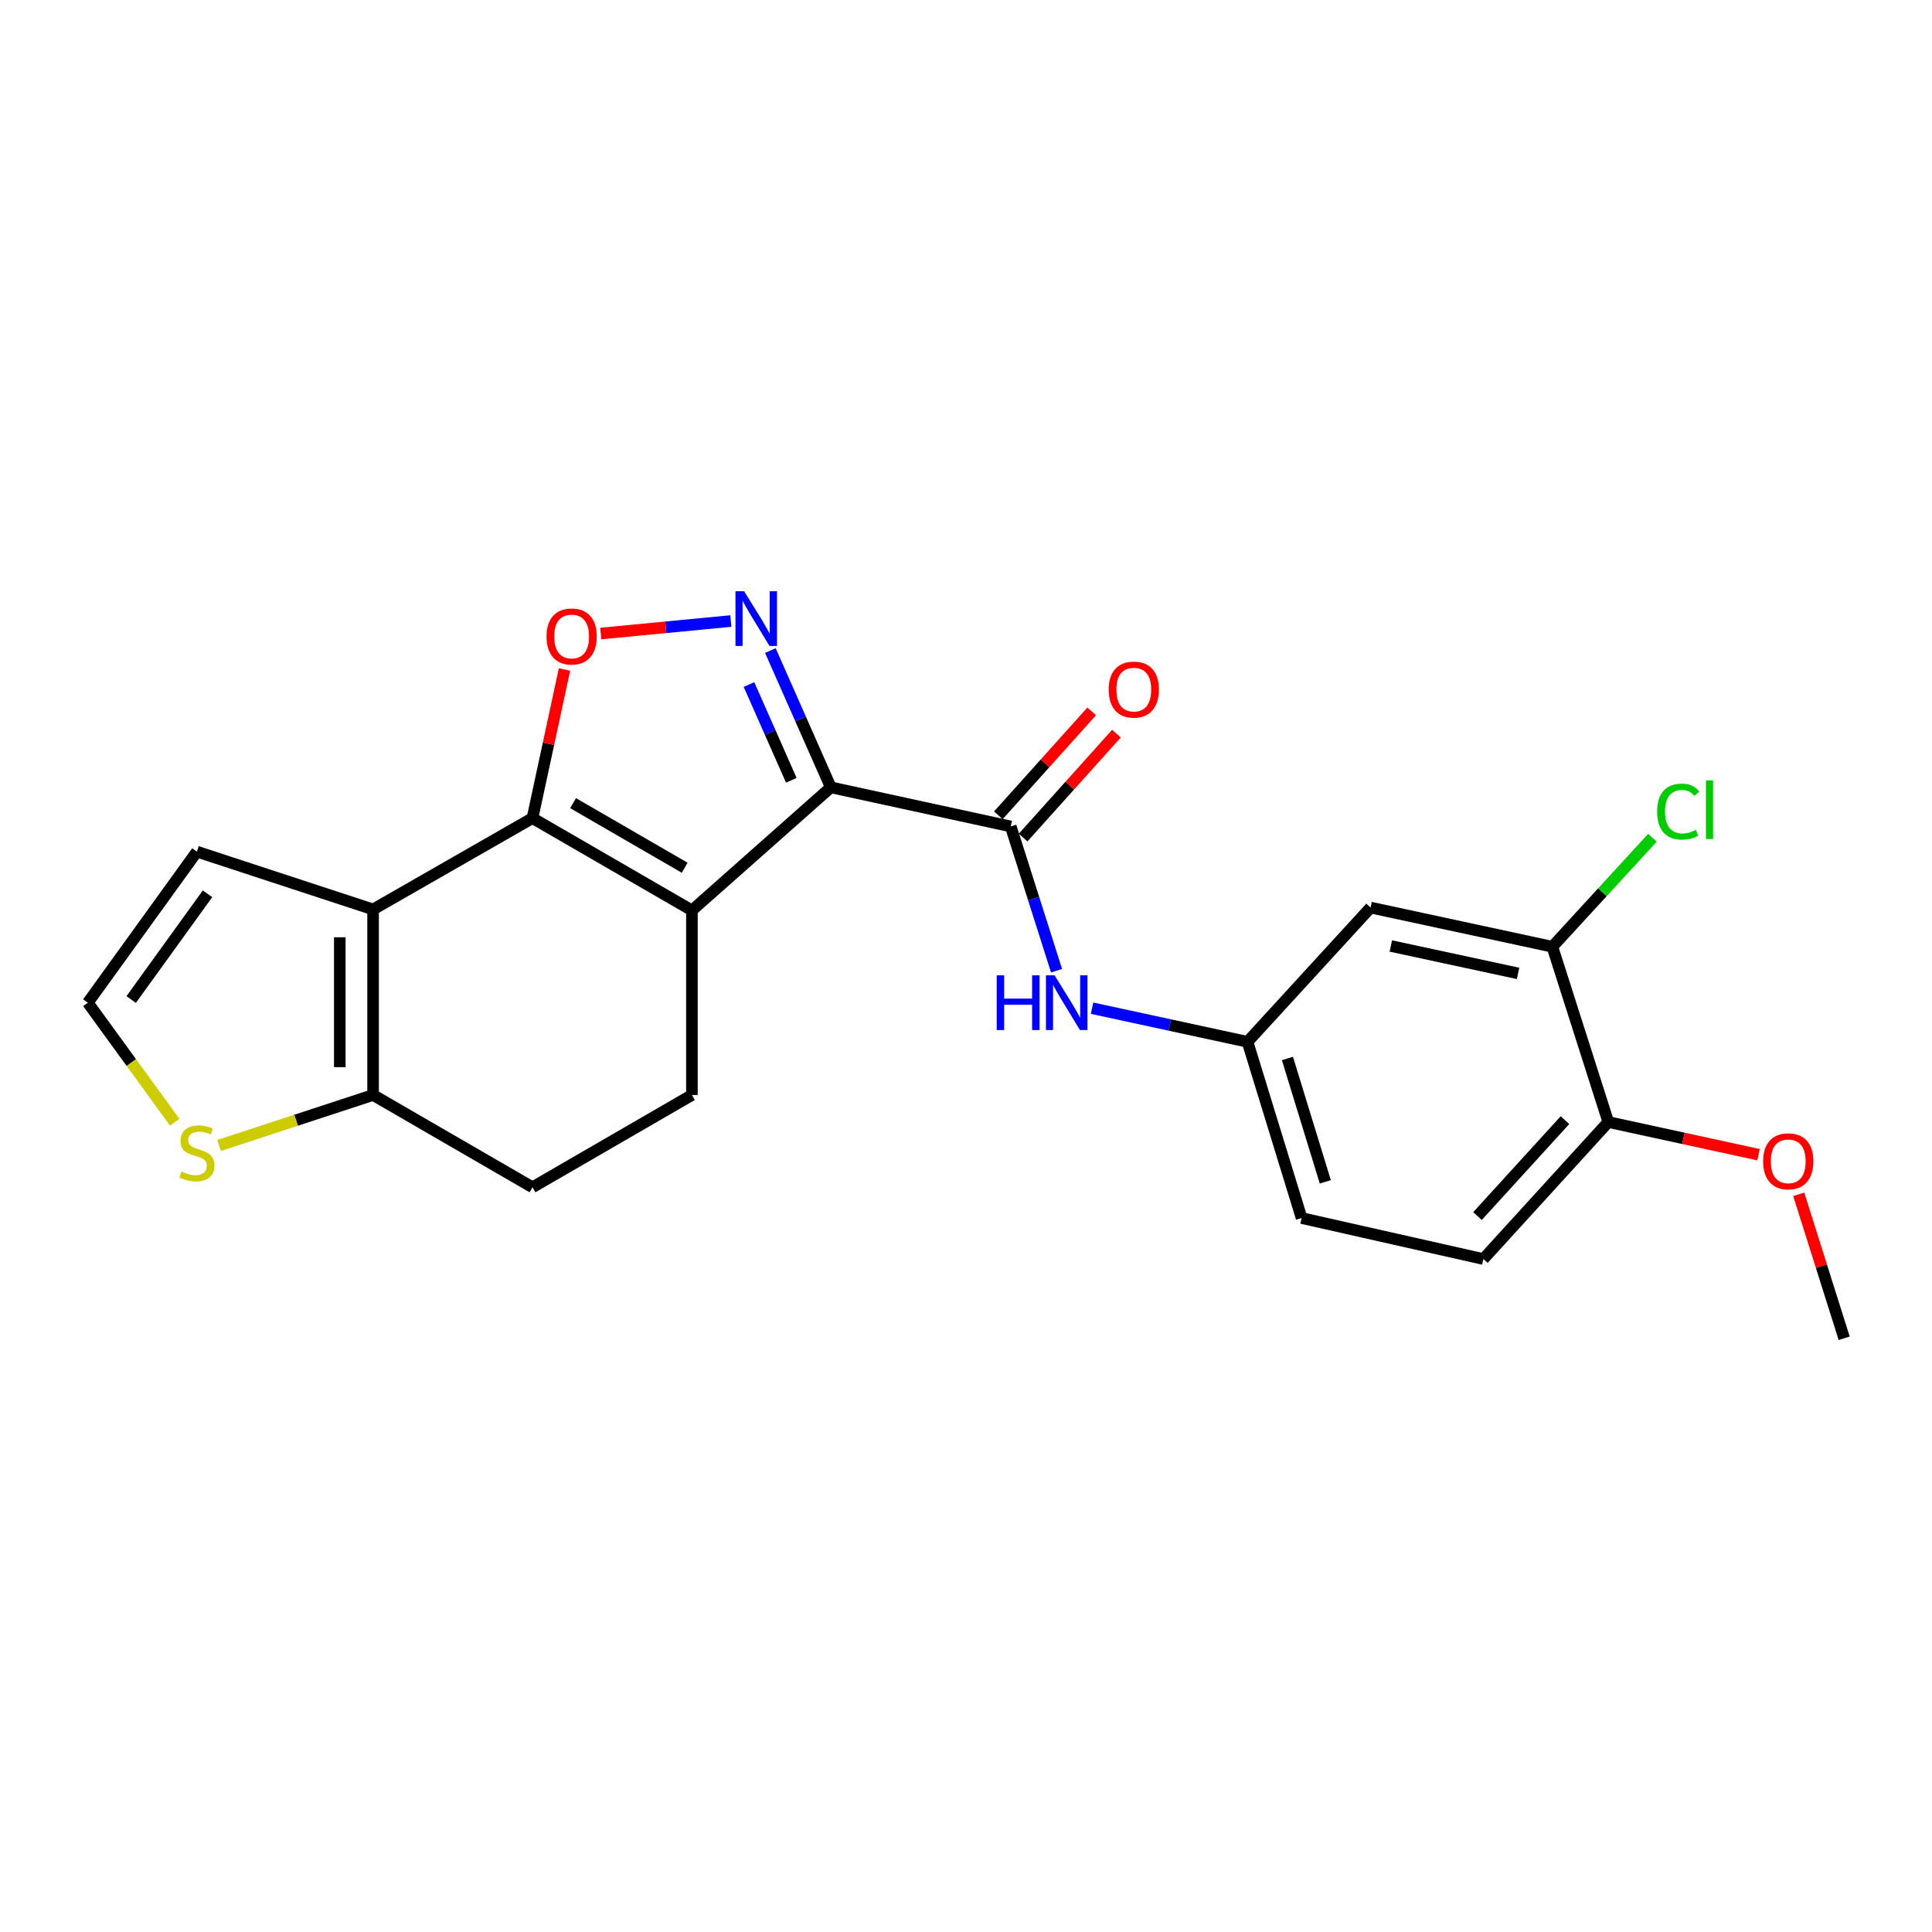 <?xml version='1.0' encoding='iso-8859-1'?>
<svg version='1.1' baseProfile='full'
              xmlns='http://www.w3.org/2000/svg'
                      xmlns:rdkit='http://www.rdkit.org/xml'
                      xmlns:xlink='http://www.w3.org/1999/xlink'
                  xml:space='preserve'
width='1000px' height='1000px' viewBox='0 0 1000 1000'>
<!-- END OF HEADER -->
<rect style='opacity:1.0;fill:#FFFFFF;stroke:none' width='1000' height='1000' x='0' y='0'> </rect>
<path class='bond-0' d='M 430.032,407.533 L 358.139,471.222' style='fill:none;fill-rule:evenodd;stroke:#000000;stroke-width:6px;stroke-linecap:butt;stroke-linejoin:miter;stroke-opacity:1' />
<path class='bond-2' d='M 430.032,407.533 L 414.383,372.132' style='fill:none;fill-rule:evenodd;stroke:#000000;stroke-width:6px;stroke-linecap:butt;stroke-linejoin:miter;stroke-opacity:1' />
<path class='bond-2' d='M 414.383,372.132 L 398.734,336.73' style='fill:none;fill-rule:evenodd;stroke:#0000FF;stroke-width:6px;stroke-linecap:butt;stroke-linejoin:miter;stroke-opacity:1' />
<path class='bond-2' d='M 409.579,403.878 L 398.625,379.097' style='fill:none;fill-rule:evenodd;stroke:#000000;stroke-width:6px;stroke-linecap:butt;stroke-linejoin:miter;stroke-opacity:1' />
<path class='bond-2' d='M 398.625,379.097 L 387.671,354.316' style='fill:none;fill-rule:evenodd;stroke:#0000FF;stroke-width:6px;stroke-linecap:butt;stroke-linejoin:miter;stroke-opacity:1' />
<path class='bond-5' d='M 430.032,407.533 L 523.154,427.767' style='fill:none;fill-rule:evenodd;stroke:#000000;stroke-width:6px;stroke-linecap:butt;stroke-linejoin:miter;stroke-opacity:1' />
<path class='bond-1' d='M 358.139,471.222 L 275.613,423.451' style='fill:none;fill-rule:evenodd;stroke:#000000;stroke-width:6px;stroke-linecap:butt;stroke-linejoin:miter;stroke-opacity:1' />
<path class='bond-1' d='M 354.392,449.146 L 296.623,415.706' style='fill:none;fill-rule:evenodd;stroke:#000000;stroke-width:6px;stroke-linecap:butt;stroke-linejoin:miter;stroke-opacity:1' />
<path class='bond-8' d='M 358.139,471.222 L 358.139,566.766' style='fill:none;fill-rule:evenodd;stroke:#000000;stroke-width:6px;stroke-linecap:butt;stroke-linejoin:miter;stroke-opacity:1' />
<path class='bond-3' d='M 275.613,423.451 L 193.106,470.725' style='fill:none;fill-rule:evenodd;stroke:#000000;stroke-width:6px;stroke-linecap:butt;stroke-linejoin:miter;stroke-opacity:1' />
<path class='bond-23' d='M 275.613,423.451 L 283.896,384.989' style='fill:none;fill-rule:evenodd;stroke:#000000;stroke-width:6px;stroke-linecap:butt;stroke-linejoin:miter;stroke-opacity:1' />
<path class='bond-23' d='M 283.896,384.989 L 292.179,346.528' style='fill:none;fill-rule:evenodd;stroke:#FF0000;stroke-width:6px;stroke-linecap:butt;stroke-linejoin:miter;stroke-opacity:1' />
<path class='bond-4' d='M 378.28,321.445 L 344.613,324.68' style='fill:none;fill-rule:evenodd;stroke:#0000FF;stroke-width:6px;stroke-linecap:butt;stroke-linejoin:miter;stroke-opacity:1' />
<path class='bond-4' d='M 344.613,324.68 L 310.946,327.914' style='fill:none;fill-rule:evenodd;stroke:#FF0000;stroke-width:6px;stroke-linecap:butt;stroke-linejoin:miter;stroke-opacity:1' />
<path class='bond-11' d='M 193.106,470.725 L 101.917,440.814' style='fill:none;fill-rule:evenodd;stroke:#000000;stroke-width:6px;stroke-linecap:butt;stroke-linejoin:miter;stroke-opacity:1' />
<path class='bond-24' d='M 193.106,470.725 L 193.106,566.766' style='fill:none;fill-rule:evenodd;stroke:#000000;stroke-width:6px;stroke-linecap:butt;stroke-linejoin:miter;stroke-opacity:1' />
<path class='bond-24' d='M 175.877,485.131 L 175.877,552.36' style='fill:none;fill-rule:evenodd;stroke:#000000;stroke-width:6px;stroke-linecap:butt;stroke-linejoin:miter;stroke-opacity:1' />
<path class='bond-7' d='M 523.154,427.767 L 535.008,465.104' style='fill:none;fill-rule:evenodd;stroke:#000000;stroke-width:6px;stroke-linecap:butt;stroke-linejoin:miter;stroke-opacity:1' />
<path class='bond-7' d='M 535.008,465.104 L 546.862,502.441' style='fill:none;fill-rule:evenodd;stroke:#0000FF;stroke-width:6px;stroke-linecap:butt;stroke-linejoin:miter;stroke-opacity:1' />
<path class='bond-15' d='M 529.563,433.523 L 553.716,406.63' style='fill:none;fill-rule:evenodd;stroke:#000000;stroke-width:6px;stroke-linecap:butt;stroke-linejoin:miter;stroke-opacity:1' />
<path class='bond-15' d='M 553.716,406.63 L 577.869,379.736' style='fill:none;fill-rule:evenodd;stroke:#FF0000;stroke-width:6px;stroke-linecap:butt;stroke-linejoin:miter;stroke-opacity:1' />
<path class='bond-15' d='M 516.745,422.011 L 540.898,395.118' style='fill:none;fill-rule:evenodd;stroke:#000000;stroke-width:6px;stroke-linecap:butt;stroke-linejoin:miter;stroke-opacity:1' />
<path class='bond-15' d='M 540.898,395.118 L 565.051,368.224' style='fill:none;fill-rule:evenodd;stroke:#FF0000;stroke-width:6px;stroke-linecap:butt;stroke-linejoin:miter;stroke-opacity:1' />
<path class='bond-6' d='M 193.106,566.766 L 275.613,614.538' style='fill:none;fill-rule:evenodd;stroke:#000000;stroke-width:6px;stroke-linecap:butt;stroke-linejoin:miter;stroke-opacity:1' />
<path class='bond-9' d='M 193.106,566.766 L 153.251,579.835' style='fill:none;fill-rule:evenodd;stroke:#000000;stroke-width:6px;stroke-linecap:butt;stroke-linejoin:miter;stroke-opacity:1' />
<path class='bond-9' d='M 153.251,579.835 L 113.397,592.904' style='fill:none;fill-rule:evenodd;stroke:#CCCC00;stroke-width:6px;stroke-linecap:butt;stroke-linejoin:miter;stroke-opacity:1' />
<path class='bond-14' d='M 565.251,521.837 L 605.48,530.542' style='fill:none;fill-rule:evenodd;stroke:#0000FF;stroke-width:6px;stroke-linecap:butt;stroke-linejoin:miter;stroke-opacity:1' />
<path class='bond-14' d='M 605.48,530.542 L 645.708,539.248' style='fill:none;fill-rule:evenodd;stroke:#000000;stroke-width:6px;stroke-linecap:butt;stroke-linejoin:miter;stroke-opacity:1' />
<path class='bond-16' d='M 358.139,566.766 L 275.613,614.538' style='fill:none;fill-rule:evenodd;stroke:#000000;stroke-width:6px;stroke-linecap:butt;stroke-linejoin:miter;stroke-opacity:1' />
<path class='bond-25' d='M 90.437,580.874 L 67.946,549.934' style='fill:none;fill-rule:evenodd;stroke:#CCCC00;stroke-width:6px;stroke-linecap:butt;stroke-linejoin:miter;stroke-opacity:1' />
<path class='bond-25' d='M 67.946,549.934 L 45.455,518.994' style='fill:none;fill-rule:evenodd;stroke:#000000;stroke-width:6px;stroke-linecap:butt;stroke-linejoin:miter;stroke-opacity:1' />
<path class='bond-10' d='M 803.496,490.031 L 709.407,469.758' style='fill:none;fill-rule:evenodd;stroke:#000000;stroke-width:6px;stroke-linecap:butt;stroke-linejoin:miter;stroke-opacity:1' />
<path class='bond-10' d='M 785.754,503.832 L 719.892,489.641' style='fill:none;fill-rule:evenodd;stroke:#000000;stroke-width:6px;stroke-linecap:butt;stroke-linejoin:miter;stroke-opacity:1' />
<path class='bond-19' d='M 803.496,490.031 L 829.404,461.823' style='fill:none;fill-rule:evenodd;stroke:#000000;stroke-width:6px;stroke-linecap:butt;stroke-linejoin:miter;stroke-opacity:1' />
<path class='bond-19' d='M 829.404,461.823 L 855.313,433.615' style='fill:none;fill-rule:evenodd;stroke:#00CC00;stroke-width:6px;stroke-linecap:butt;stroke-linejoin:miter;stroke-opacity:1' />
<path class='bond-26' d='M 803.496,490.031 L 832.45,580.76' style='fill:none;fill-rule:evenodd;stroke:#000000;stroke-width:6px;stroke-linecap:butt;stroke-linejoin:miter;stroke-opacity:1' />
<path class='bond-13' d='M 101.917,440.814 L 45.455,518.994' style='fill:none;fill-rule:evenodd;stroke:#000000;stroke-width:6px;stroke-linecap:butt;stroke-linejoin:miter;stroke-opacity:1' />
<path class='bond-13' d='M 107.415,462.628 L 67.891,517.354' style='fill:none;fill-rule:evenodd;stroke:#000000;stroke-width:6px;stroke-linecap:butt;stroke-linejoin:miter;stroke-opacity:1' />
<path class='bond-12' d='M 709.407,469.758 L 645.708,539.248' style='fill:none;fill-rule:evenodd;stroke:#000000;stroke-width:6px;stroke-linecap:butt;stroke-linejoin:miter;stroke-opacity:1' />
<path class='bond-20' d='M 645.708,539.248 L 673.705,630.456' style='fill:none;fill-rule:evenodd;stroke:#000000;stroke-width:6px;stroke-linecap:butt;stroke-linejoin:miter;stroke-opacity:1' />
<path class='bond-20' d='M 666.378,547.873 L 685.976,611.719' style='fill:none;fill-rule:evenodd;stroke:#000000;stroke-width:6px;stroke-linecap:butt;stroke-linejoin:miter;stroke-opacity:1' />
<path class='bond-17' d='M 832.45,580.76 L 767.785,651.676' style='fill:none;fill-rule:evenodd;stroke:#000000;stroke-width:6px;stroke-linecap:butt;stroke-linejoin:miter;stroke-opacity:1' />
<path class='bond-17' d='M 810.02,579.788 L 764.754,629.43' style='fill:none;fill-rule:evenodd;stroke:#000000;stroke-width:6px;stroke-linecap:butt;stroke-linejoin:miter;stroke-opacity:1' />
<path class='bond-21' d='M 832.45,580.76 L 871.329,589.214' style='fill:none;fill-rule:evenodd;stroke:#000000;stroke-width:6px;stroke-linecap:butt;stroke-linejoin:miter;stroke-opacity:1' />
<path class='bond-21' d='M 871.329,589.214 L 910.208,597.668' style='fill:none;fill-rule:evenodd;stroke:#FF0000;stroke-width:6px;stroke-linecap:butt;stroke-linejoin:miter;stroke-opacity:1' />
<path class='bond-18' d='M 767.785,651.676 L 673.705,630.456' style='fill:none;fill-rule:evenodd;stroke:#000000;stroke-width:6px;stroke-linecap:butt;stroke-linejoin:miter;stroke-opacity:1' />
<path class='bond-22' d='M 931.012,618.177 L 942.779,655.433' style='fill:none;fill-rule:evenodd;stroke:#FF0000;stroke-width:6px;stroke-linecap:butt;stroke-linejoin:miter;stroke-opacity:1' />
<path class='bond-22' d='M 942.779,655.433 L 954.545,692.69' style='fill:none;fill-rule:evenodd;stroke:#000000;stroke-width:6px;stroke-linecap:butt;stroke-linejoin:miter;stroke-opacity:1' />
<path  class='atom-3' d='M 385.16 306.023
L 394.44 321.023
Q 395.36 322.503, 396.84 325.183
Q 398.32 327.863, 398.4 328.023
L 398.4 306.023
L 402.16 306.023
L 402.16 334.343
L 398.28 334.343
L 388.32 317.943
Q 387.16 316.023, 385.92 313.823
Q 384.72 311.623, 384.36 310.943
L 384.36 334.343
L 380.68 334.343
L 380.68 306.023
L 385.16 306.023
' fill='#0000FF'/>
<path  class='atom-5' d='M 282.876 329.442
Q 282.876 322.642, 286.236 318.842
Q 289.596 315.042, 295.876 315.042
Q 302.156 315.042, 305.516 318.842
Q 308.876 322.642, 308.876 329.442
Q 308.876 336.322, 305.476 340.242
Q 302.076 344.122, 295.876 344.122
Q 289.636 344.122, 286.236 340.242
Q 282.876 336.362, 282.876 329.442
M 295.876 340.922
Q 300.196 340.922, 302.516 338.042
Q 304.876 335.122, 304.876 329.442
Q 304.876 323.882, 302.516 321.082
Q 300.196 318.242, 295.876 318.242
Q 291.556 318.242, 289.196 321.042
Q 286.876 323.842, 286.876 329.442
Q 286.876 335.162, 289.196 338.042
Q 291.556 340.922, 295.876 340.922
' fill='#FF0000'/>
<path  class='atom-8' d='M 515.897 504.834
L 519.737 504.834
L 519.737 516.874
L 534.217 516.874
L 534.217 504.834
L 538.057 504.834
L 538.057 533.154
L 534.217 533.154
L 534.217 520.074
L 519.737 520.074
L 519.737 533.154
L 515.897 533.154
L 515.897 504.834
' fill='#0000FF'/>
<path  class='atom-8' d='M 545.857 504.834
L 555.137 519.834
Q 556.057 521.314, 557.537 523.994
Q 559.017 526.674, 559.097 526.834
L 559.097 504.834
L 562.857 504.834
L 562.857 533.154
L 558.977 533.154
L 549.017 516.754
Q 547.857 514.834, 546.617 512.634
Q 545.417 510.434, 545.057 509.754
L 545.057 533.154
L 541.377 533.154
L 541.377 504.834
L 545.857 504.834
' fill='#0000FF'/>
<path  class='atom-10' d='M 93.917 606.388
Q 94.237 606.508, 95.557 607.068
Q 96.877 607.628, 98.317 607.988
Q 99.797 608.308, 101.237 608.308
Q 103.917 608.308, 105.477 607.028
Q 107.037 605.708, 107.037 603.428
Q 107.037 601.868, 106.237 600.908
Q 105.477 599.948, 104.277 599.428
Q 103.077 598.908, 101.077 598.308
Q 98.557 597.548, 97.037 596.828
Q 95.557 596.108, 94.477 594.588
Q 93.437 593.068, 93.437 590.508
Q 93.437 586.948, 95.837 584.748
Q 98.277 582.548, 103.077 582.548
Q 106.357 582.548, 110.077 584.108
L 109.157 587.188
Q 105.757 585.788, 103.197 585.788
Q 100.437 585.788, 98.917 586.948
Q 97.397 588.068, 97.437 590.028
Q 97.437 591.548, 98.197 592.468
Q 98.997 593.388, 100.117 593.908
Q 101.277 594.428, 103.197 595.028
Q 105.757 595.828, 107.277 596.628
Q 108.797 597.428, 109.877 599.068
Q 110.997 600.668, 110.997 603.428
Q 110.997 607.348, 108.357 609.468
Q 105.757 611.548, 101.397 611.548
Q 98.877 611.548, 96.957 610.988
Q 95.077 610.468, 92.837 609.548
L 93.917 606.388
' fill='#CCCC00'/>
<path  class='atom-16' d='M 573.843 356.931
Q 573.843 350.131, 577.203 346.331
Q 580.563 342.531, 586.843 342.531
Q 593.123 342.531, 596.483 346.331
Q 599.843 350.131, 599.843 356.931
Q 599.843 363.811, 596.443 367.731
Q 593.043 371.611, 586.843 371.611
Q 580.603 371.611, 577.203 367.731
Q 573.843 363.851, 573.843 356.931
M 586.843 368.411
Q 591.163 368.411, 593.483 365.531
Q 595.843 362.611, 595.843 356.931
Q 595.843 351.371, 593.483 348.571
Q 591.163 345.731, 586.843 345.731
Q 582.523 345.731, 580.163 348.531
Q 577.843 351.331, 577.843 356.931
Q 577.843 362.651, 580.163 365.531
Q 582.523 368.411, 586.843 368.411
' fill='#FF0000'/>
<path  class='atom-20' d='M 857.72 420.085
Q 857.72 413.045, 861 409.365
Q 864.32 405.645, 870.6 405.645
Q 876.44 405.645, 879.56 409.765
L 876.92 411.925
Q 874.64 408.925, 870.6 408.925
Q 866.32 408.925, 864.04 411.805
Q 861.8 414.645, 861.8 420.085
Q 861.8 425.685, 864.12 428.565
Q 866.48 431.445, 871.04 431.445
Q 874.16 431.445, 877.8 429.565
L 878.92 432.565
Q 877.44 433.525, 875.2 434.085
Q 872.96 434.645, 870.48 434.645
Q 864.32 434.645, 861 430.885
Q 857.72 427.125, 857.72 420.085
' fill='#00CC00'/>
<path  class='atom-20' d='M 883 403.925
L 886.68 403.925
L 886.68 434.285
L 883 434.285
L 883 403.925
' fill='#00CC00'/>
<path  class='atom-22' d='M 912.591 601.093
Q 912.591 594.293, 915.951 590.493
Q 919.311 586.693, 925.591 586.693
Q 931.871 586.693, 935.231 590.493
Q 938.591 594.293, 938.591 601.093
Q 938.591 607.973, 935.191 611.893
Q 931.791 615.773, 925.591 615.773
Q 919.351 615.773, 915.951 611.893
Q 912.591 608.013, 912.591 601.093
M 925.591 612.573
Q 929.911 612.573, 932.231 609.693
Q 934.591 606.773, 934.591 601.093
Q 934.591 595.533, 932.231 592.733
Q 929.911 589.893, 925.591 589.893
Q 921.271 589.893, 918.911 592.693
Q 916.591 595.493, 916.591 601.093
Q 916.591 606.813, 918.911 609.693
Q 921.271 612.573, 925.591 612.573
' fill='#FF0000'/>
</svg>
